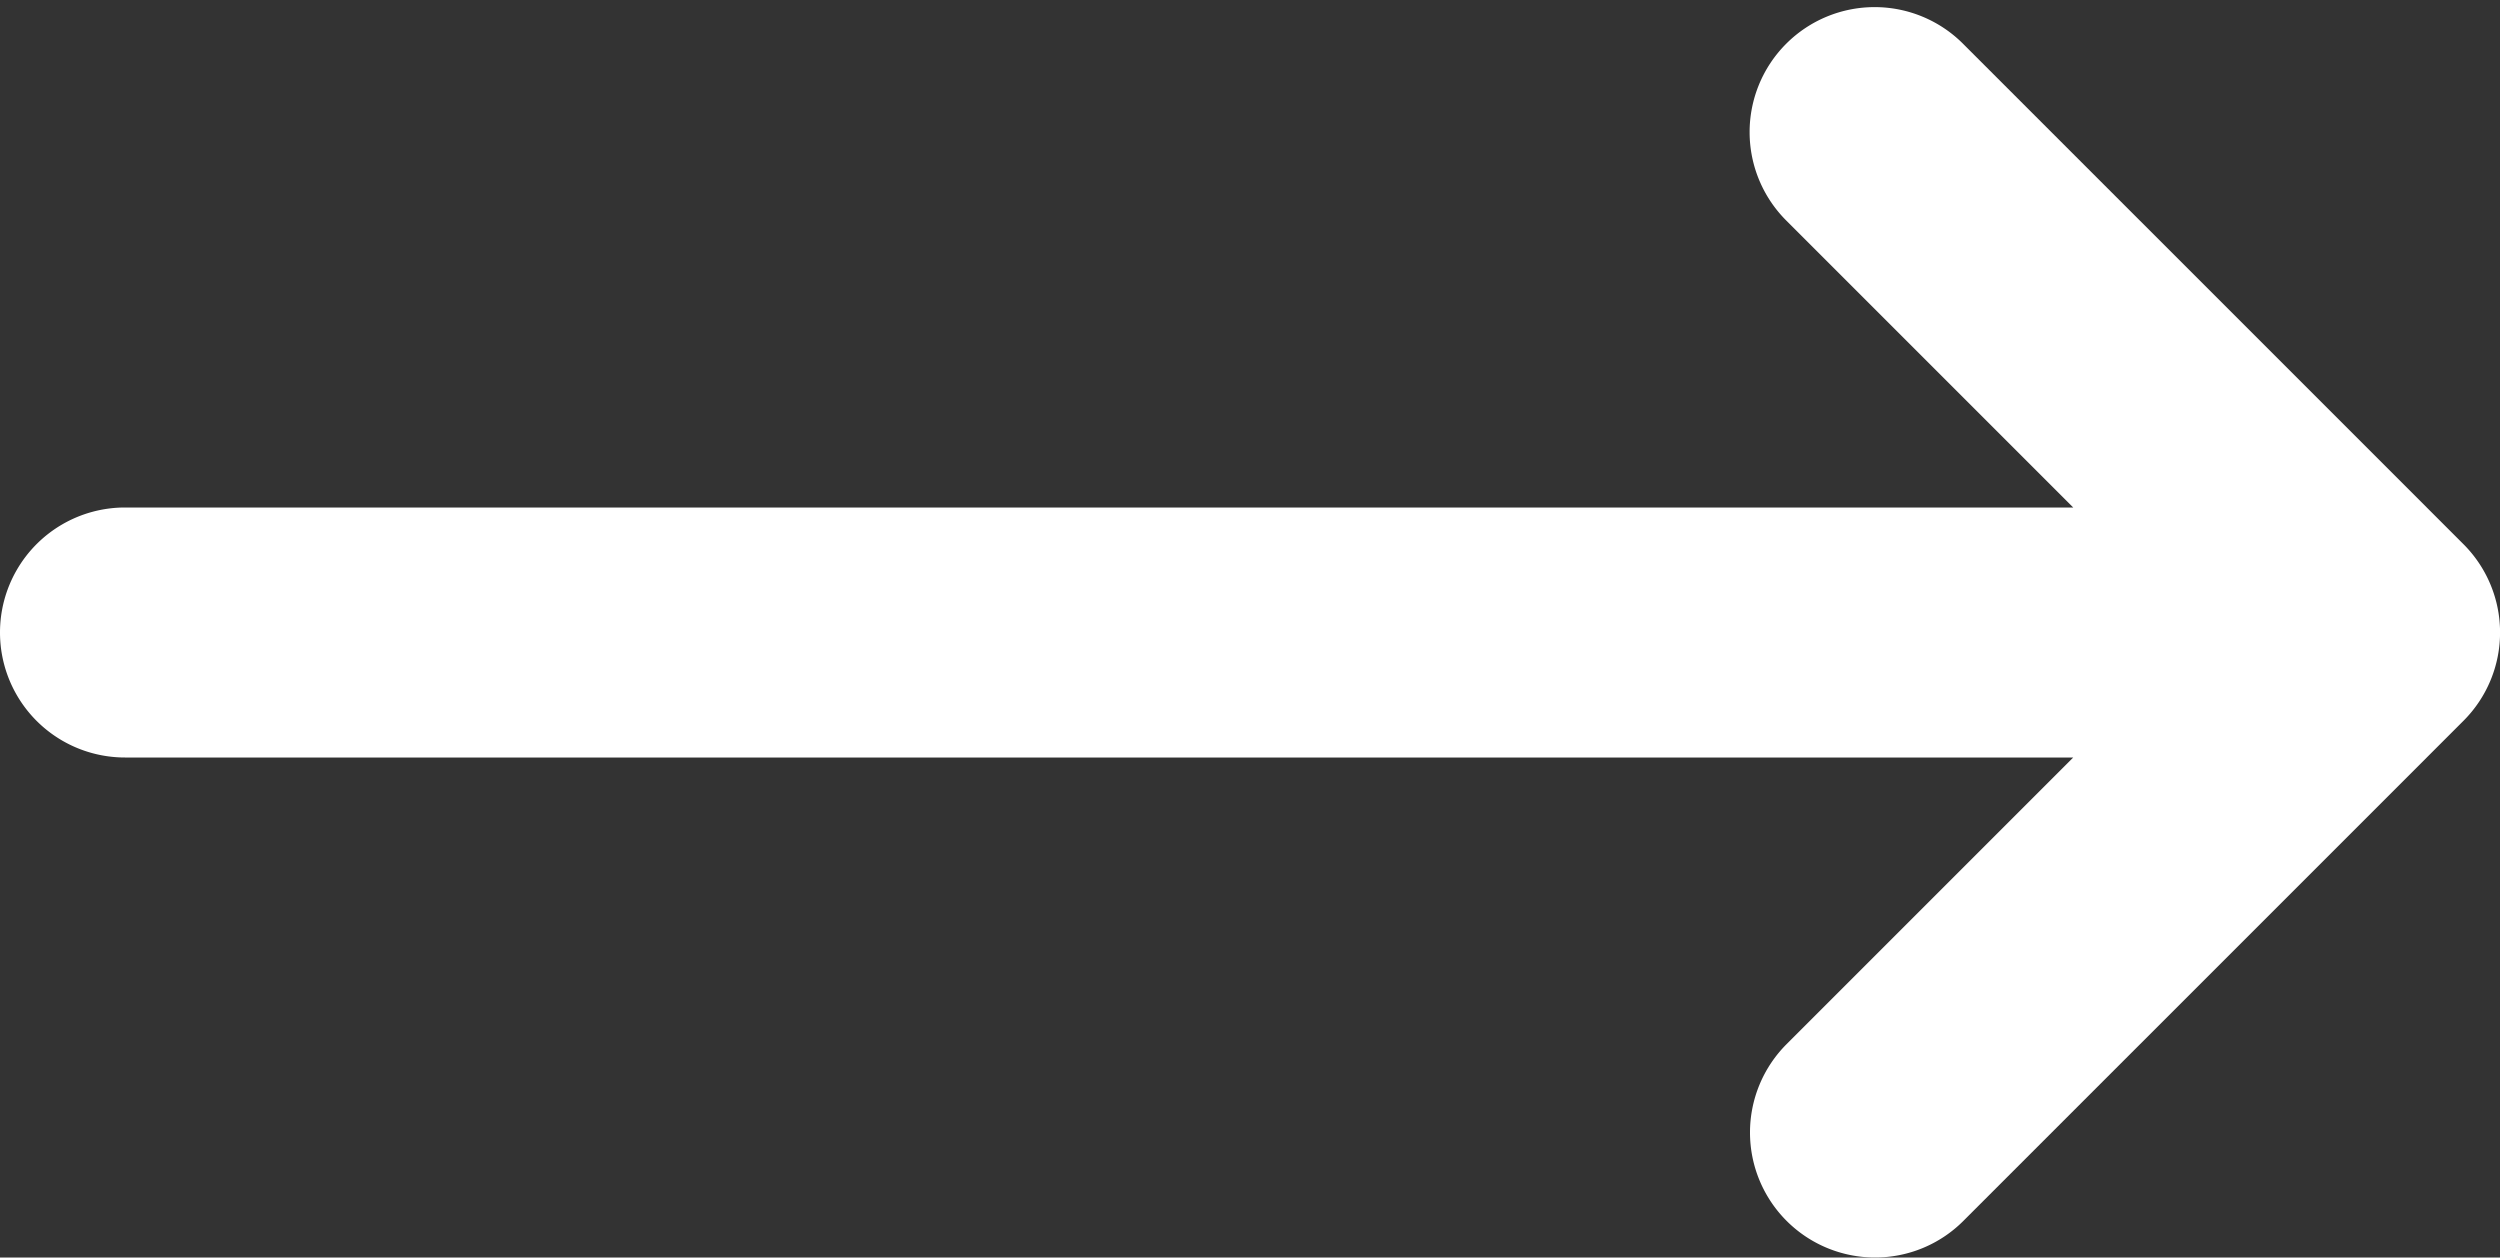 <?xml version="1.0" encoding="UTF-8" standalone="no"?><svg xmlns="http://www.w3.org/2000/svg" xmlns:xlink="http://www.w3.org/1999/xlink" fill="#ffffff" height="50.3" preserveAspectRatio="xMidYMid meet" version="1" viewBox="10.0 34.7 100.0 50.3" width="100" zoomAndPan="magnify"><rect x="10.0" y="34.7" width="100.0" height="50.3" fill="#333333" stroke="none"/><g id="change1_1"><path d="M85,85a5,5,0,0,1-3.536-8.535L92.929,65H15a5,5,0,0,1,0-10H92.929L81.464,43.535a5,5,0,1,1,7.072-7.07l20,20a4.994,4.994,0,0,1,0,7.07l-20,20A4.984,4.984,0,0,1,85,85Z"/></g></svg>